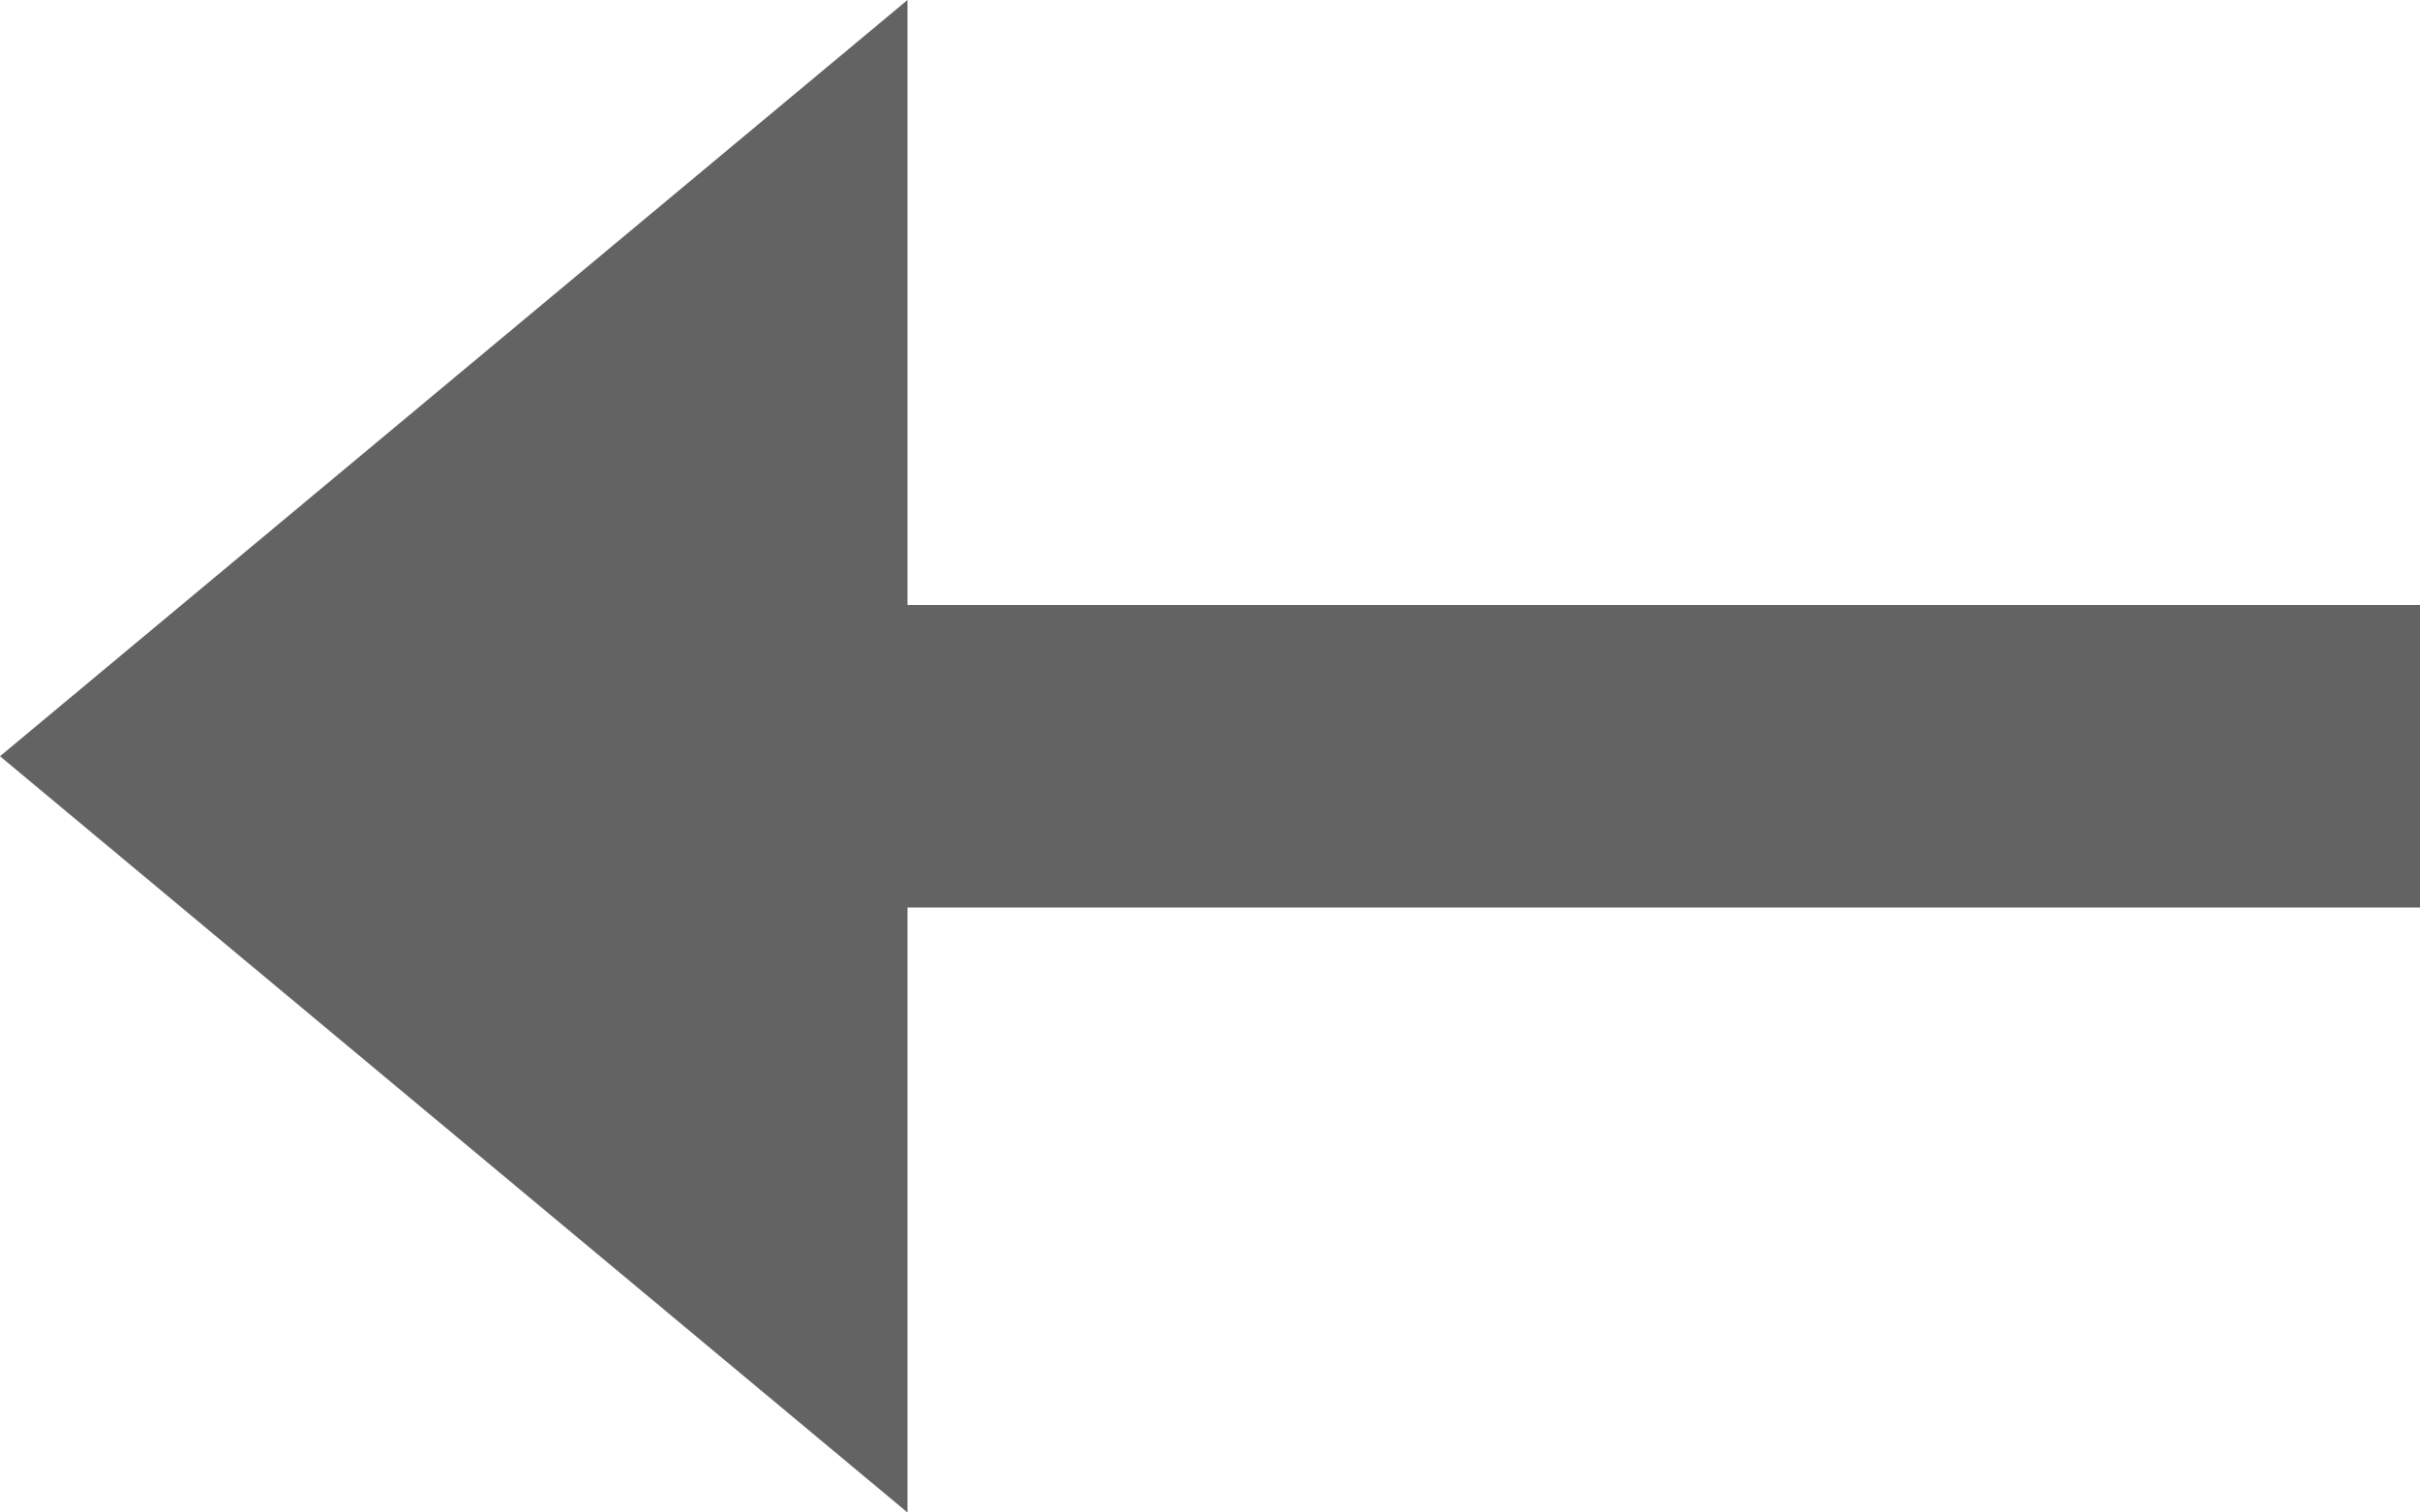 <?xml version="1.0" encoding="UTF-8"?>
<svg width="8px" height="5px" viewBox="0 0 8 5" version="1.1" xmlns="http://www.w3.org/2000/svg" xmlns:xlink="http://www.w3.org/1999/xlink">
    <title>Combined Shape</title>
    <g id="Tresco-Shop---Checkout" stroke="none" stroke-width="1" fill="none" fill-rule="evenodd">
        <g id="Tresco-Shop---Information" transform="translate(-204, -1124)" fill="#636363">
            <path d="M209,1124 L212,1126.5 L209,1129 L209,1127 L204,1127 L204,1126 L209,1126 L209,1124 Z" id="Combined-Shape" transform="translate(208, 1126.5) scale(-1, 1) translate(-208, -1126.5) "></path>
        </g>
    </g>
</svg>